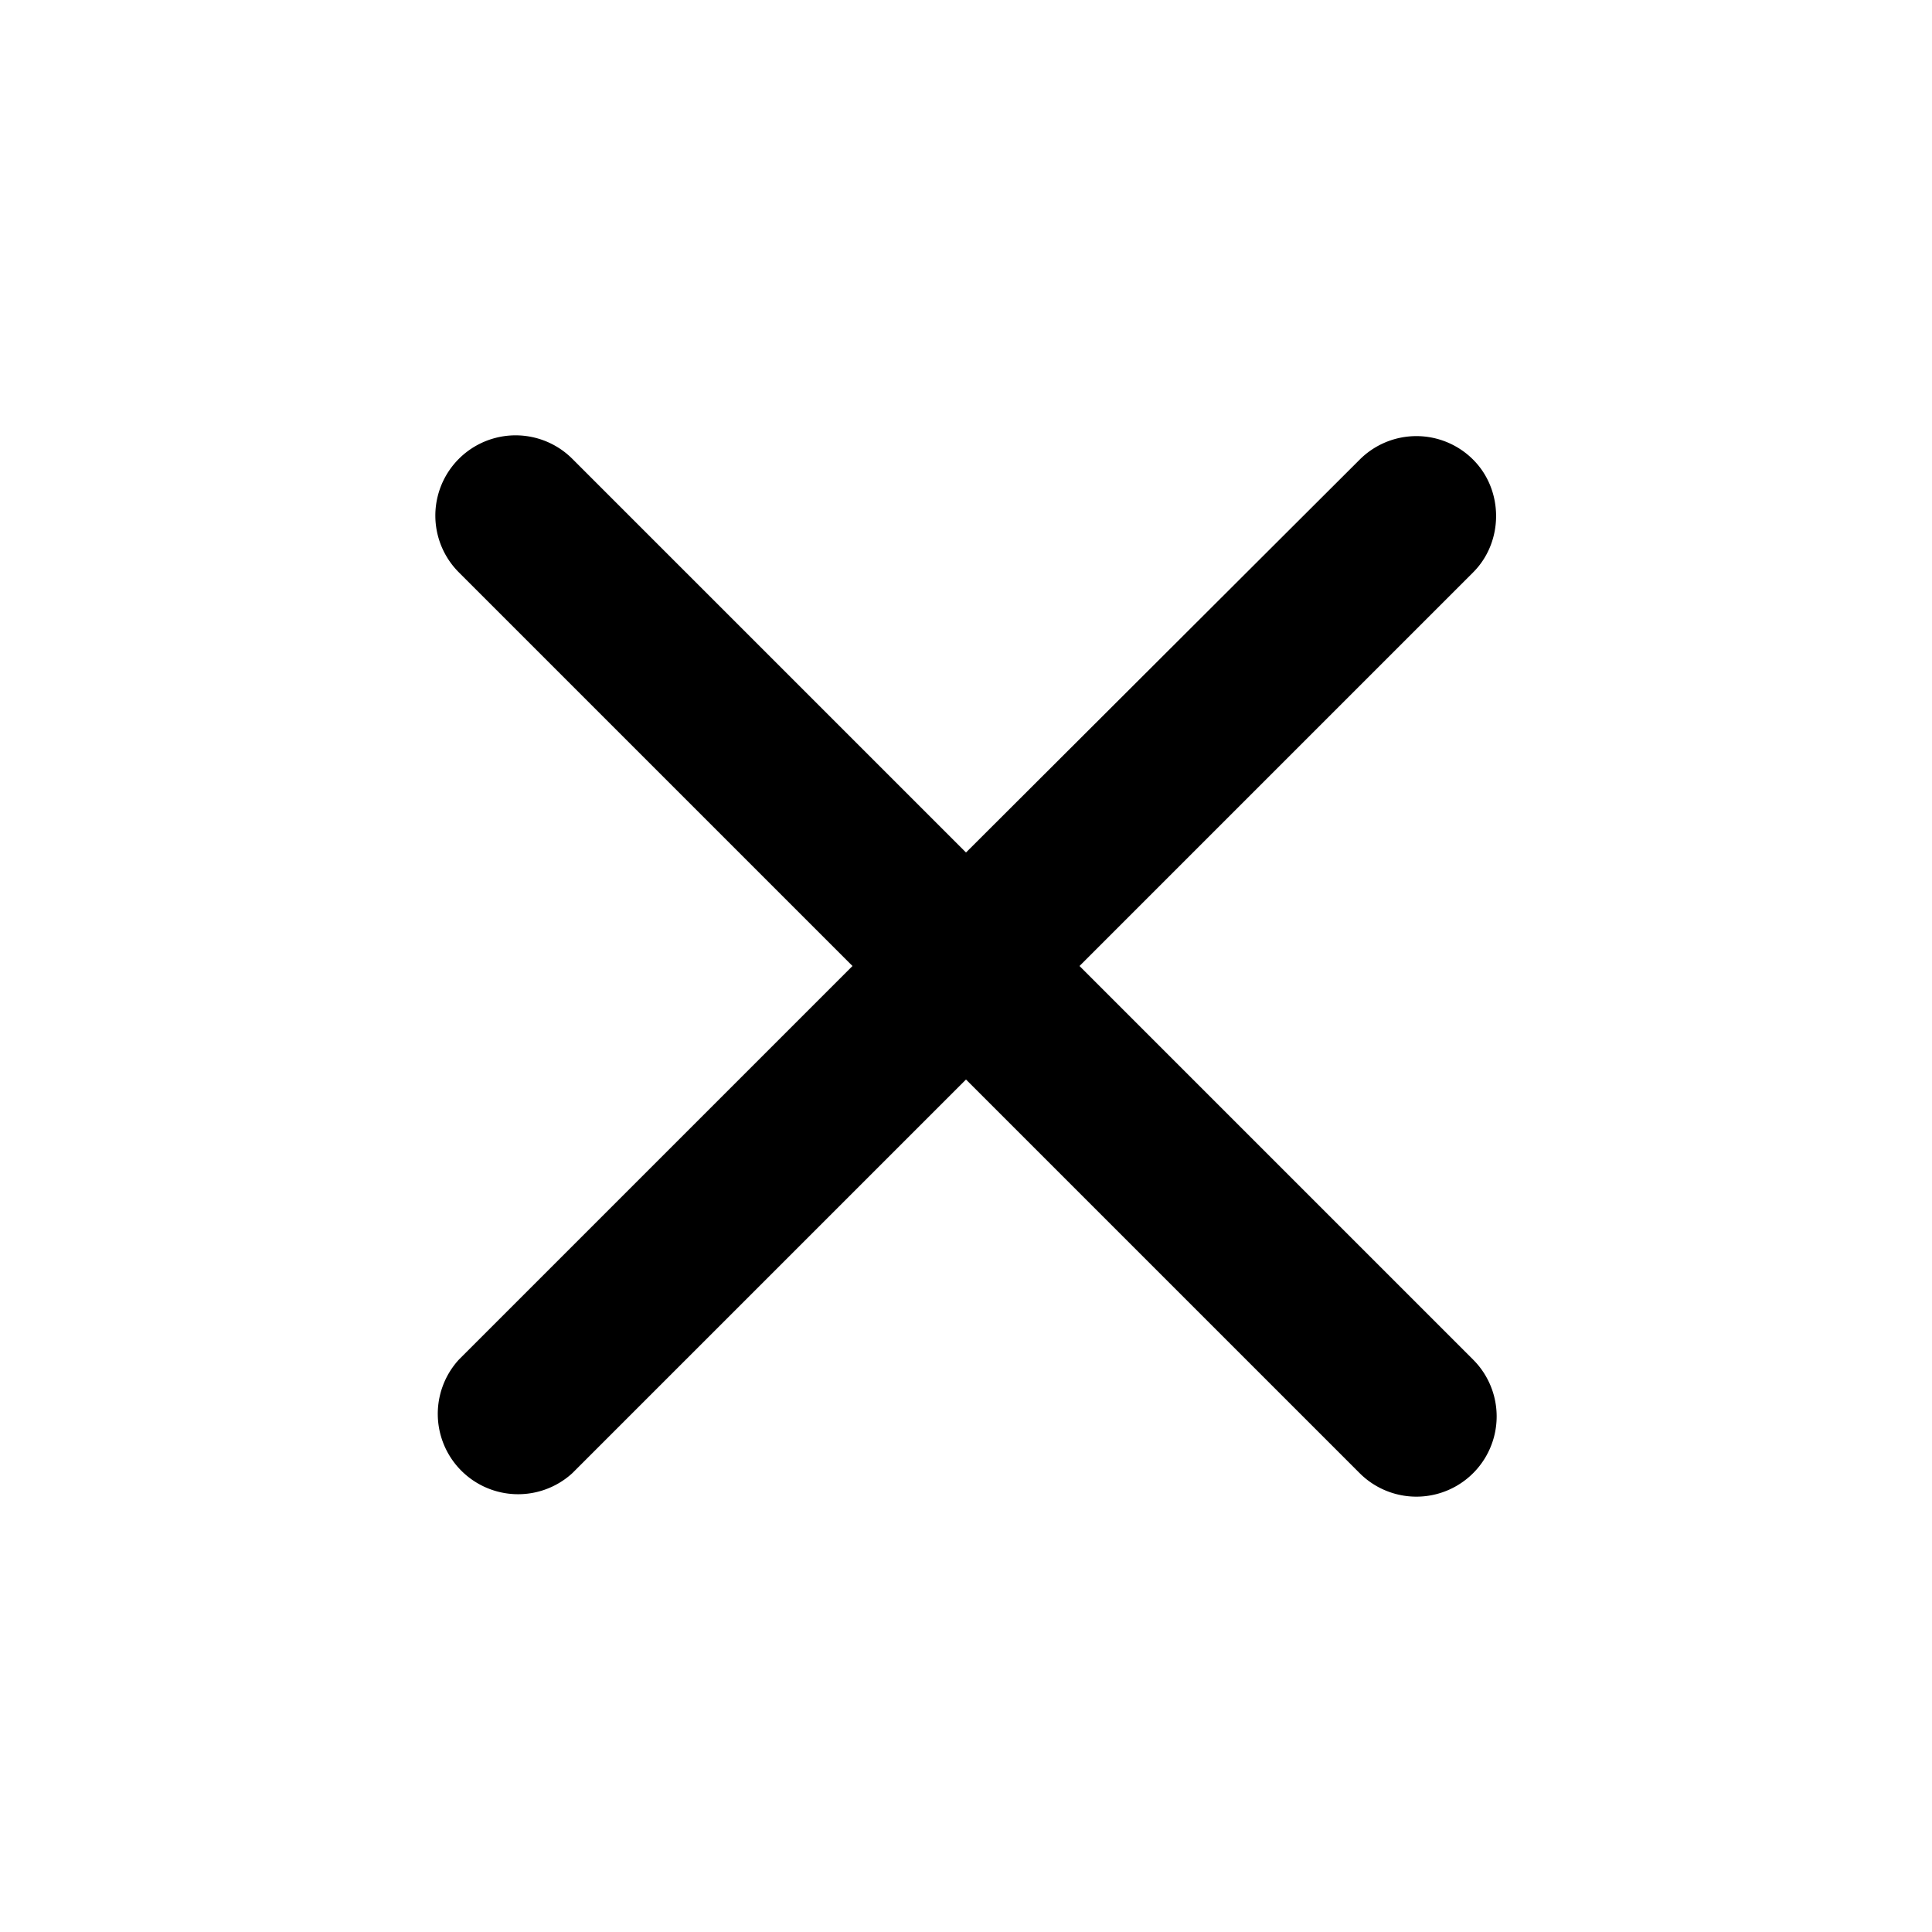 <svg width="24" height="24" fill="none" xmlns="http://www.w3.org/2000/svg"><path d="M18.3 5.71a.996.996 0 00-1.41 0L12 10.59 7.11 5.7A.997.997 0 005.7 7.11L10.59 12 5.7 16.89a.998.998 0 001.41 1.41L12 13.41l4.89 4.89a.997.997 0 001.41-1.41L13.41 12l4.89-4.89c.38-.38.38-1.02 0-1.4z" fill="#000"/></svg>